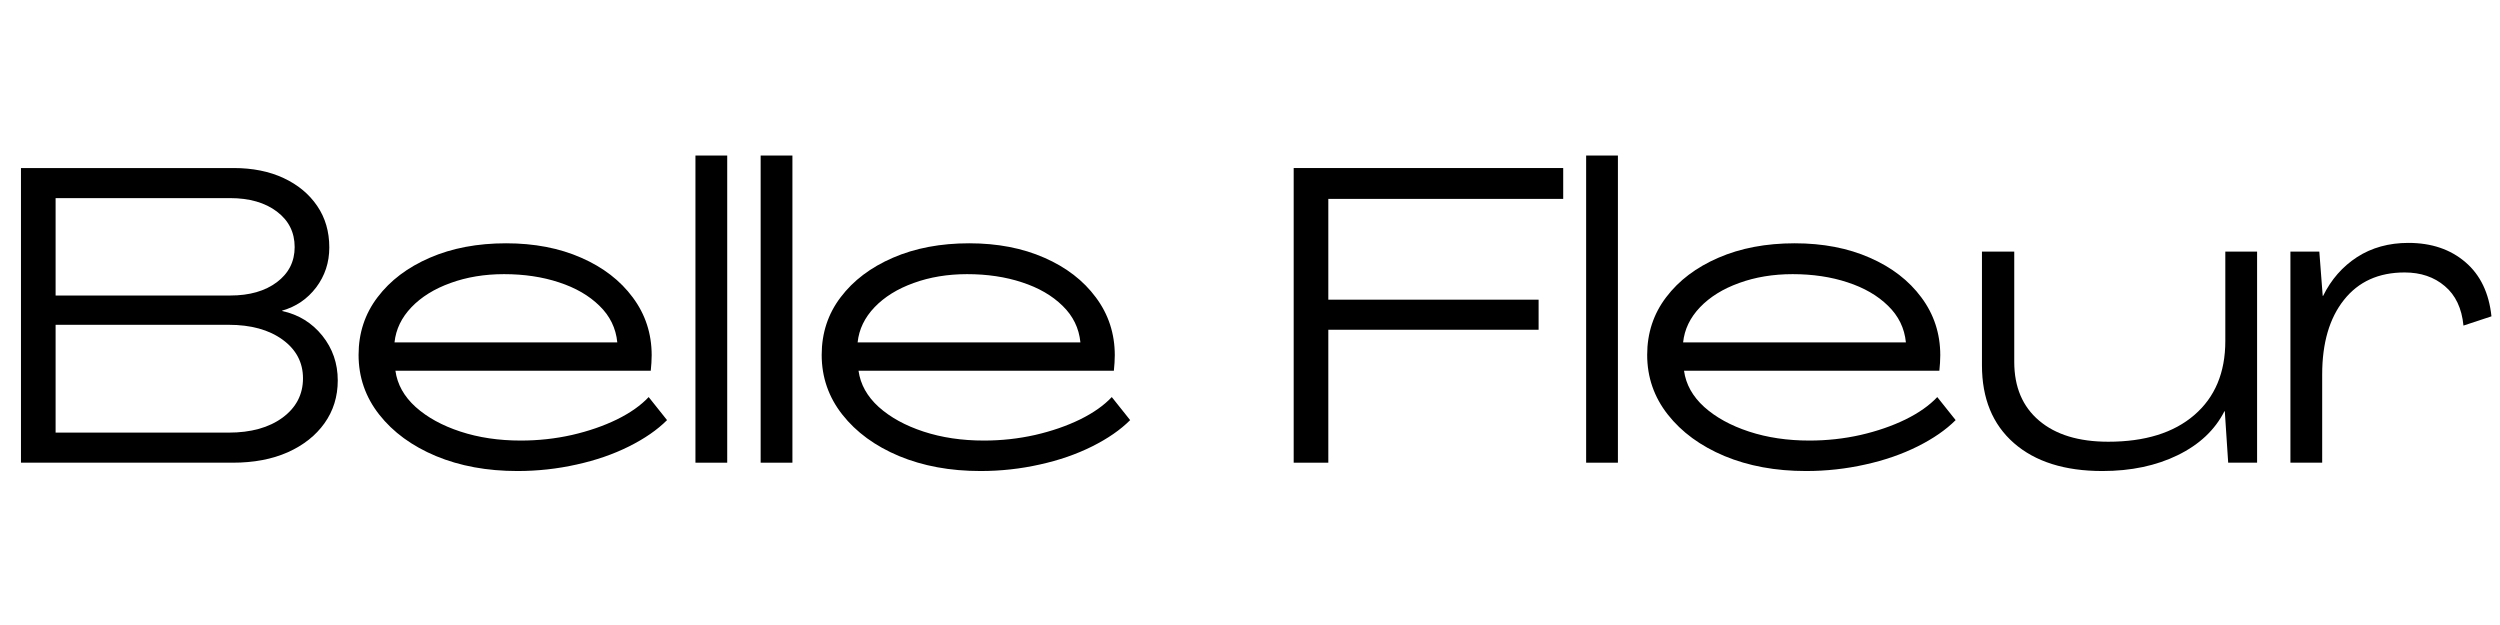<svg version="1.0" preserveAspectRatio="xMidYMid meet" height="100" viewBox="0 0 300 75" zoomAndPan="magnify" width="400" xmlns:xlink="http://www.w3.org/1999/xlink" xmlns="http://www.w3.org/2000/svg"><defs><g></g></defs><g fill-opacity="1" fill="#000000"><g transform="translate(0, 55.523)"><g><path d="M 2.516 0 L 2.516 -35.359 L 28.031 -35.359 C 30.312 -35.359 32.312 -34.957 34.031 -34.156 C 35.75 -33.352 37.094 -32.238 38.062 -30.812 C 39.031 -29.395 39.516 -27.734 39.516 -25.828 C 39.516 -24.023 38.988 -22.426 37.938 -21.031 C 36.883 -19.645 35.523 -18.719 33.859 -18.25 L 33.859 -18.203 C 35.828 -17.773 37.43 -16.789 38.672 -15.25 C 39.91 -13.707 40.531 -11.914 40.531 -9.875 C 40.531 -7.938 40 -6.223 38.938 -4.734 C 37.883 -3.254 36.414 -2.094 34.531 -1.25 C 32.645 -0.414 30.445 0 27.938 0 Z M 6.672 -20.062 L 27.641 -20.062 C 29.941 -20.062 31.801 -20.594 33.219 -21.656 C 34.645 -22.727 35.359 -24.133 35.359 -25.875 C 35.359 -27.645 34.645 -29.066 33.219 -30.141 C 31.801 -31.211 29.926 -31.75 27.594 -31.75 L 6.672 -31.75 Z M 6.672 -3.609 L 27.438 -3.609 C 30.113 -3.609 32.27 -4.207 33.906 -5.406 C 35.539 -6.613 36.359 -8.188 36.359 -10.125 C 36.359 -12.031 35.539 -13.578 33.906 -14.766 C 32.27 -15.953 30.113 -16.547 27.438 -16.547 L 6.672 -16.547 Z M 6.672 -3.609"></path></g></g></g><g fill-opacity="1" fill="#000000"><g transform="translate(41.529, 55.523)"><g><path d="M 20.562 1 C 16.914 1 13.656 0.398 10.781 -0.797 C 7.906 -2.004 5.641 -3.66 3.984 -5.766 C 2.328 -7.867 1.5 -10.258 1.5 -12.938 C 1.5 -15.551 2.258 -17.859 3.781 -19.859 C 5.301 -21.867 7.391 -23.445 10.047 -24.594 C 12.711 -25.75 15.766 -26.328 19.203 -26.328 C 22.586 -26.328 25.594 -25.75 28.219 -24.594 C 30.844 -23.445 32.906 -21.859 34.406 -19.828 C 35.914 -17.805 36.672 -15.492 36.672 -12.891 C 36.672 -12.66 36.66 -12.359 36.641 -11.984 C 36.617 -11.617 36.594 -11.301 36.562 -11.031 L 5.922 -11.031 C 6.148 -9.395 6.957 -7.945 8.344 -6.688 C 9.738 -5.438 11.531 -4.453 13.719 -3.734 C 15.906 -3.016 18.32 -2.656 20.969 -2.656 C 23.07 -2.656 25.117 -2.879 27.109 -3.328 C 29.098 -3.785 30.895 -4.406 32.5 -5.188 C 34.102 -5.977 35.375 -6.875 36.312 -7.875 L 38.516 -5.109 C 37.348 -3.941 35.828 -2.891 33.953 -1.953 C 32.078 -1.016 29.984 -0.289 27.672 0.219 C 25.367 0.738 23 1 20.562 1 Z M 5.812 -14.438 L 32.547 -14.438 C 32.379 -16.145 31.664 -17.609 30.406 -18.828 C 29.156 -20.055 27.535 -20.992 25.547 -21.641 C 23.566 -22.297 21.367 -22.625 18.953 -22.625 C 16.617 -22.625 14.477 -22.27 12.531 -21.562 C 10.594 -20.863 9.031 -19.895 7.844 -18.656 C 6.656 -17.414 5.977 -16.008 5.812 -14.438 Z M 5.812 -14.438"></path></g></g></g><g fill-opacity="1" fill="#000000"><g transform="translate(81.454, 55.523)"><g><path d="M 2 0 L 2 -36.859 L 5.812 -36.859 L 5.812 0 Z M 2 0"></path></g></g></g><g fill-opacity="1" fill="#000000"><g transform="translate(89.278, 55.523)"><g><path d="M 2 0 L 2 -36.859 L 5.812 -36.859 L 5.812 0 Z M 2 0"></path></g></g></g><g fill-opacity="1" fill="#000000"><g transform="translate(97.102, 55.523)"><g><path d="M 20.562 1 C 16.914 1 13.656 0.398 10.781 -0.797 C 7.906 -2.004 5.641 -3.66 3.984 -5.766 C 2.328 -7.867 1.5 -10.258 1.5 -12.938 C 1.5 -15.551 2.258 -17.859 3.781 -19.859 C 5.301 -21.867 7.391 -23.445 10.047 -24.594 C 12.711 -25.75 15.766 -26.328 19.203 -26.328 C 22.586 -26.328 25.594 -25.75 28.219 -24.594 C 30.844 -23.445 32.906 -21.859 34.406 -19.828 C 35.914 -17.805 36.672 -15.492 36.672 -12.891 C 36.672 -12.66 36.66 -12.359 36.641 -11.984 C 36.617 -11.617 36.594 -11.301 36.562 -11.031 L 5.922 -11.031 C 6.148 -9.395 6.957 -7.945 8.344 -6.688 C 9.738 -5.438 11.531 -4.453 13.719 -3.734 C 15.906 -3.016 18.32 -2.656 20.969 -2.656 C 23.07 -2.656 25.117 -2.879 27.109 -3.328 C 29.098 -3.785 30.895 -4.406 32.5 -5.188 C 34.102 -5.977 35.375 -6.875 36.312 -7.875 L 38.516 -5.109 C 37.348 -3.941 35.828 -2.891 33.953 -1.953 C 32.078 -1.016 29.984 -0.289 27.672 0.219 C 25.367 0.738 23 1 20.562 1 Z M 5.812 -14.438 L 32.547 -14.438 C 32.379 -16.145 31.664 -17.609 30.406 -18.828 C 29.156 -20.055 27.535 -20.992 25.547 -21.641 C 23.566 -22.297 21.367 -22.625 18.953 -22.625 C 16.617 -22.625 14.477 -22.27 12.531 -21.562 C 10.594 -20.863 9.031 -19.895 7.844 -18.656 C 6.656 -17.414 5.977 -16.008 5.812 -14.438 Z M 5.812 -14.438"></path></g></g></g><g fill-opacity="1" fill="#000000"><g transform="translate(137.027, 55.523)"><g></g></g></g><g fill-opacity="1" fill="#000000"><g transform="translate(152.726, 55.523)"><g><path d="M 2.516 0 L 2.516 -35.359 L 34.859 -35.359 L 34.859 -31.656 L 6.672 -31.656 L 6.672 -19.562 L 31.906 -19.562 L 31.906 -15.953 L 6.672 -15.953 L 6.672 0 Z M 2.516 0"></path></g></g></g><g fill-opacity="1" fill="#000000"><g transform="translate(188.337, 55.523)"><g><path d="M 2 0 L 2 -36.859 L 5.812 -36.859 L 5.812 0 Z M 2 0"></path></g></g></g><g fill-opacity="1" fill="#000000"><g transform="translate(196.161, 55.523)"><g><path d="M 20.562 1 C 16.914 1 13.656 0.398 10.781 -0.797 C 7.906 -2.004 5.641 -3.66 3.984 -5.766 C 2.328 -7.867 1.5 -10.258 1.5 -12.938 C 1.5 -15.551 2.258 -17.859 3.781 -19.859 C 5.301 -21.867 7.391 -23.445 10.047 -24.594 C 12.711 -25.75 15.766 -26.328 19.203 -26.328 C 22.586 -26.328 25.594 -25.75 28.219 -24.594 C 30.844 -23.445 32.906 -21.859 34.406 -19.828 C 35.914 -17.805 36.672 -15.492 36.672 -12.891 C 36.672 -12.66 36.66 -12.359 36.641 -11.984 C 36.617 -11.617 36.594 -11.301 36.562 -11.031 L 5.922 -11.031 C 6.148 -9.395 6.957 -7.945 8.344 -6.688 C 9.738 -5.438 11.531 -4.453 13.719 -3.734 C 15.906 -3.016 18.32 -2.656 20.969 -2.656 C 23.07 -2.656 25.117 -2.879 27.109 -3.328 C 29.098 -3.785 30.895 -4.406 32.5 -5.188 C 34.102 -5.977 35.375 -6.875 36.312 -7.875 L 38.516 -5.109 C 37.348 -3.941 35.828 -2.891 33.953 -1.953 C 32.078 -1.016 29.984 -0.289 27.672 0.219 C 25.367 0.738 23 1 20.562 1 Z M 5.812 -14.438 L 32.547 -14.438 C 32.379 -16.145 31.664 -17.609 30.406 -18.828 C 29.156 -20.055 27.535 -20.992 25.547 -21.641 C 23.566 -22.297 21.367 -22.625 18.953 -22.625 C 16.617 -22.625 14.477 -22.27 12.531 -21.562 C 10.594 -20.863 9.031 -19.895 7.844 -18.656 C 6.656 -17.414 5.977 -16.008 5.812 -14.438 Z M 5.812 -14.438"></path></g></g></g><g fill-opacity="1" fill="#000000"><g transform="translate(236.085, 55.523)"><g><path d="M 16.203 1 C 11.68 1 8.141 -0.117 5.578 -2.359 C 3.023 -4.598 1.75 -7.707 1.75 -11.688 L 1.75 -25.328 L 5.625 -25.328 L 5.625 -12.094 C 5.625 -9.082 6.617 -6.734 8.609 -5.047 C 10.598 -3.359 13.363 -2.516 16.906 -2.516 C 21.312 -2.516 24.754 -3.582 27.234 -5.719 C 29.711 -7.852 30.953 -10.812 30.953 -14.594 L 30.953 -25.328 L 34.766 -25.328 L 34.766 0 L 31.297 0 L 30.891 -6.172 L 30.844 -6.172 C 29.707 -3.93 27.844 -2.176 25.25 -0.906 C 22.656 0.363 19.641 1 16.203 1 Z M 16.203 1"></path></g></g></g><g fill-opacity="1" fill="#000000"><g transform="translate(272.85, 55.523)"><g><path d="M 16.156 -26.375 C 18.926 -26.375 21.207 -25.602 23 -24.062 C 24.789 -22.531 25.832 -20.363 26.125 -17.562 L 22.766 -16.453 C 22.566 -18.523 21.82 -20.102 20.531 -21.188 C 19.25 -22.281 17.641 -22.828 15.703 -22.828 C 12.586 -22.828 10.16 -21.727 8.422 -19.531 C 6.68 -17.344 5.812 -14.359 5.812 -10.578 L 5.812 0 L 2 0 L 2 -25.328 L 5.469 -25.328 L 5.875 -20.016 L 5.922 -20.016 C 6.891 -21.984 8.25 -23.535 10 -24.672 C 11.758 -25.805 13.812 -26.375 16.156 -26.375 Z M 16.156 -26.375"></path></g></g></g></svg>